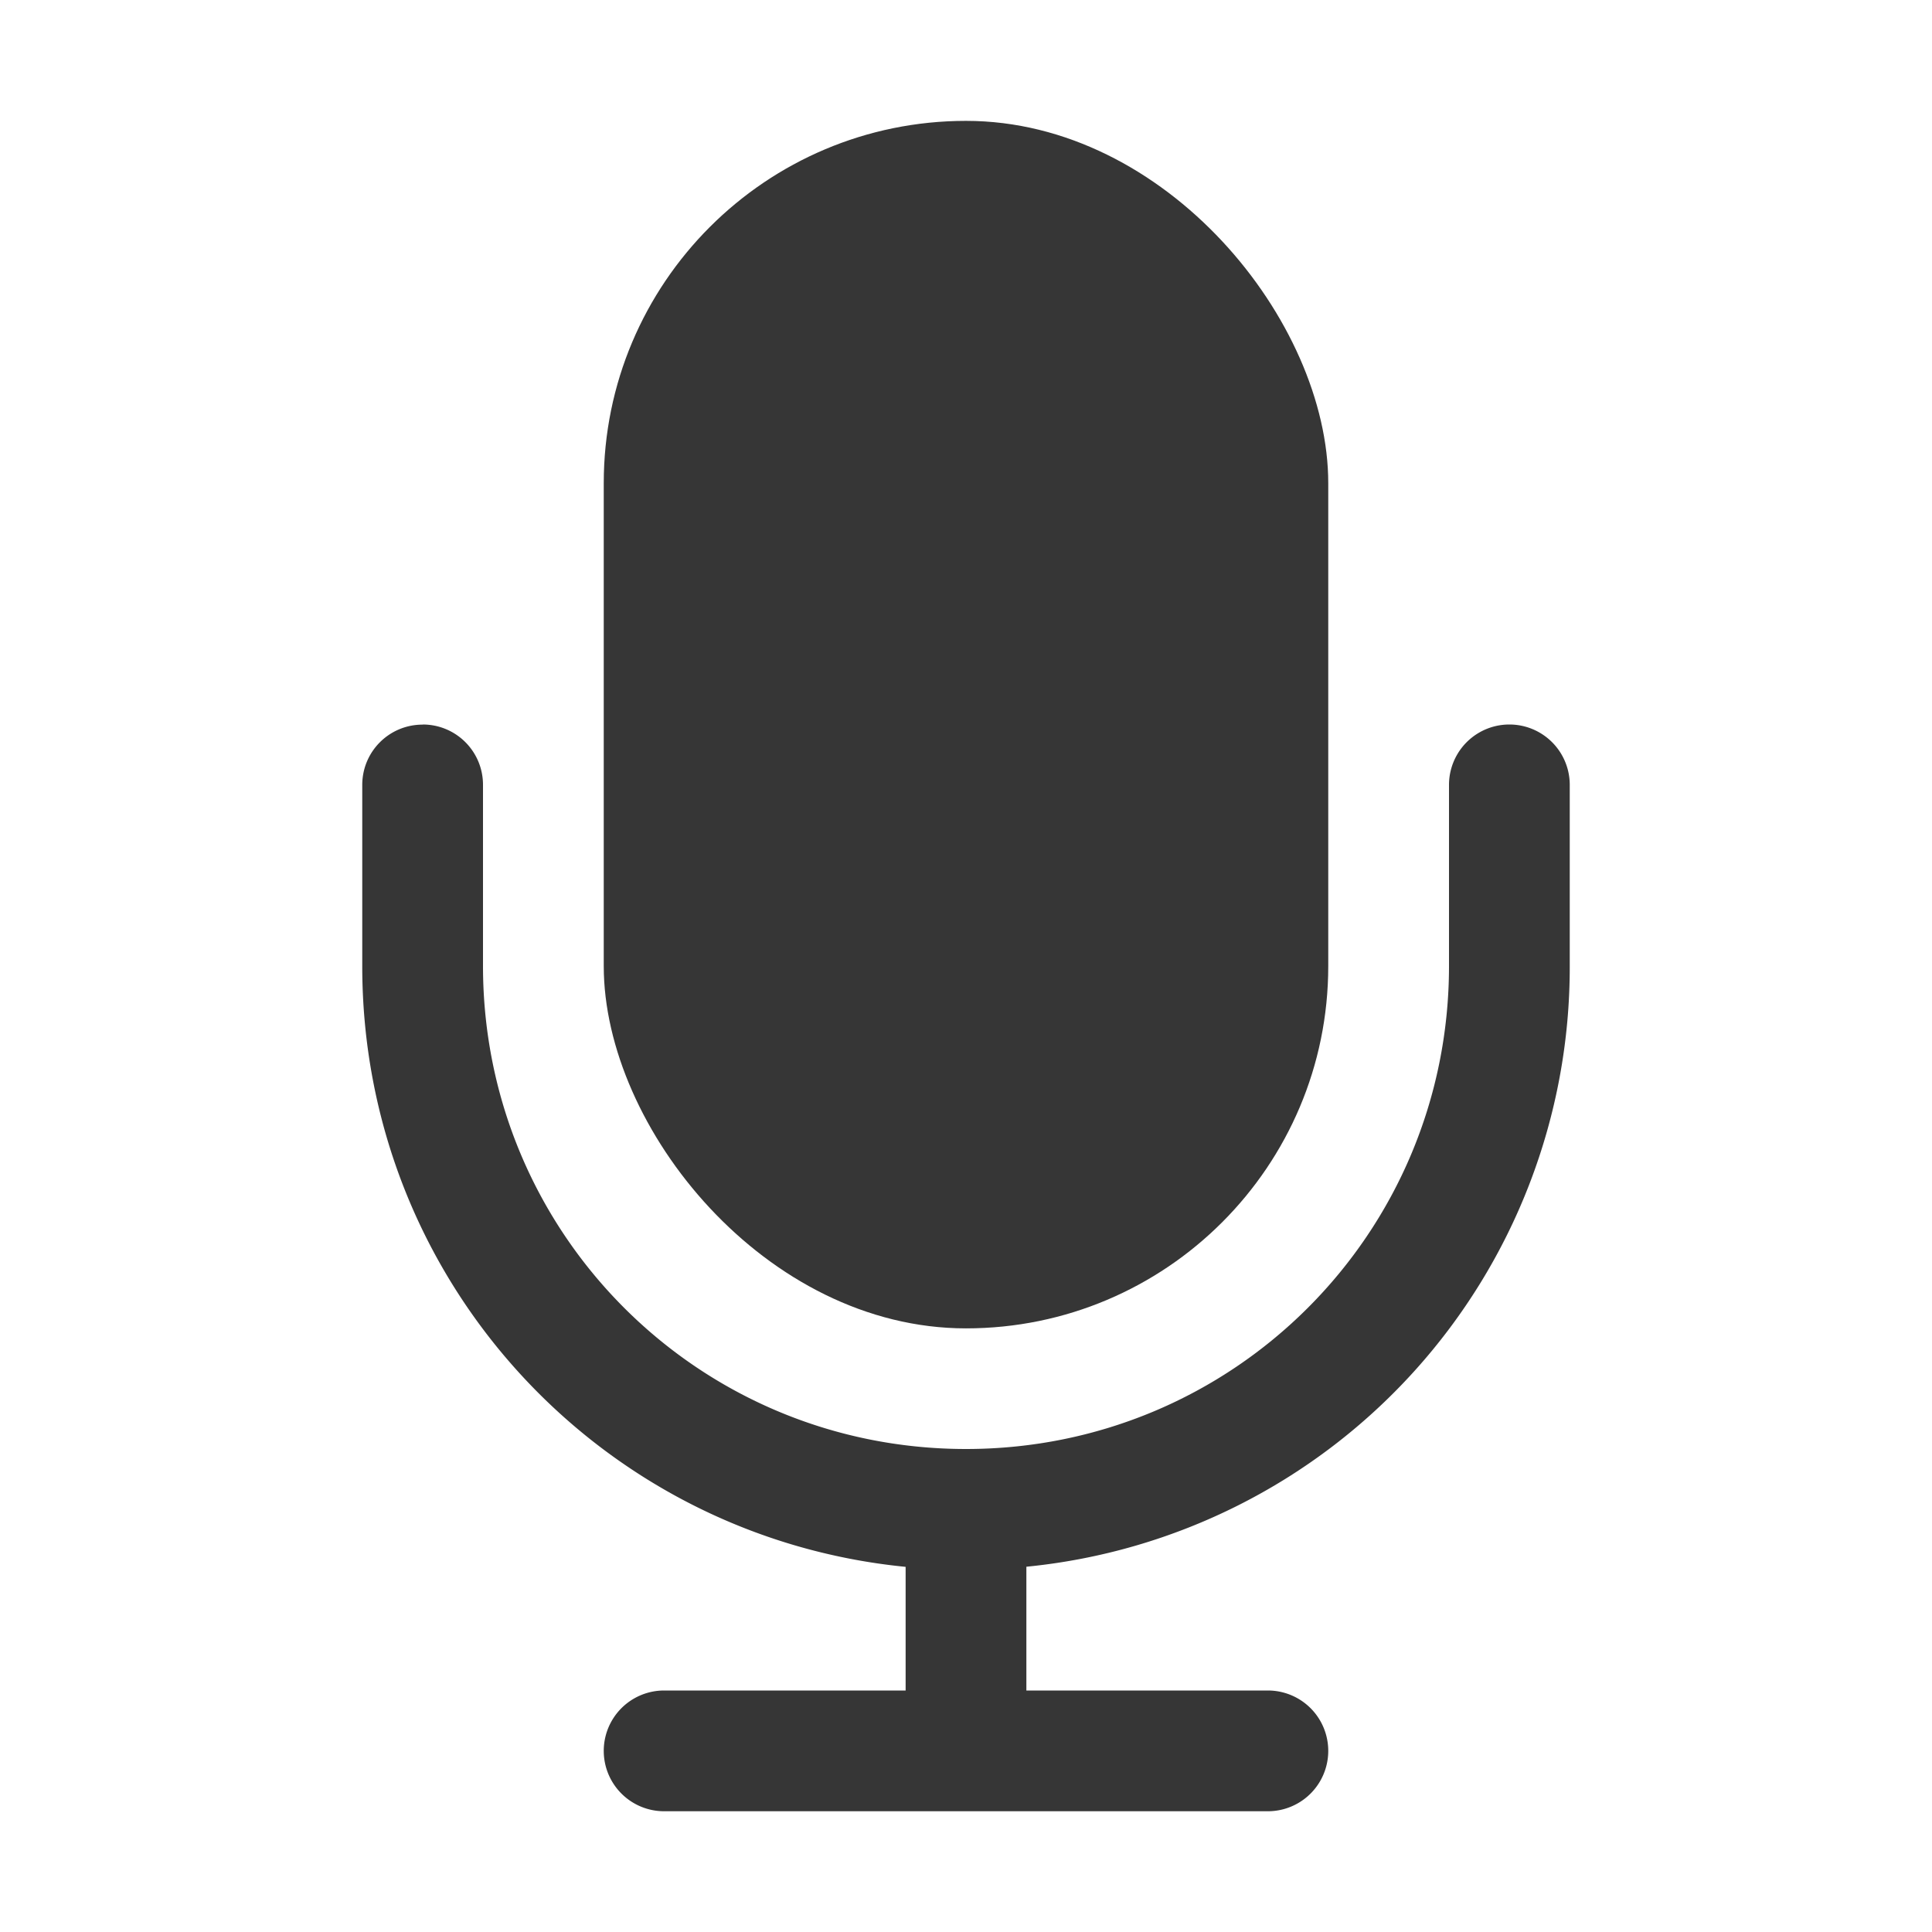 <svg width="16" height="16" xmlns="http://www.w3.org/2000/svg"><rect x="5" y="1.001" width="6" height="10" ry="3" fill="#363636" fill-rule="evenodd"/><path d="M3.5 6.001c-.277 0-.5.223-.5.5v1.5c0 2.6 1.967 4.725 4.5 4.975V14h-2a.499.499 0 100 1h5a.499.499 0 100-1h-2v-1.025A4.988 4.988 0 0013 8v-1.5a.499.499 0 10-1 0v1.5c0 2.216-1.784 4-4 4s-4-1.784-4-4v-1.5c0-.277-.223-.5-.5-.5z" fill="#363636" fill-rule="evenodd"/></svg>
